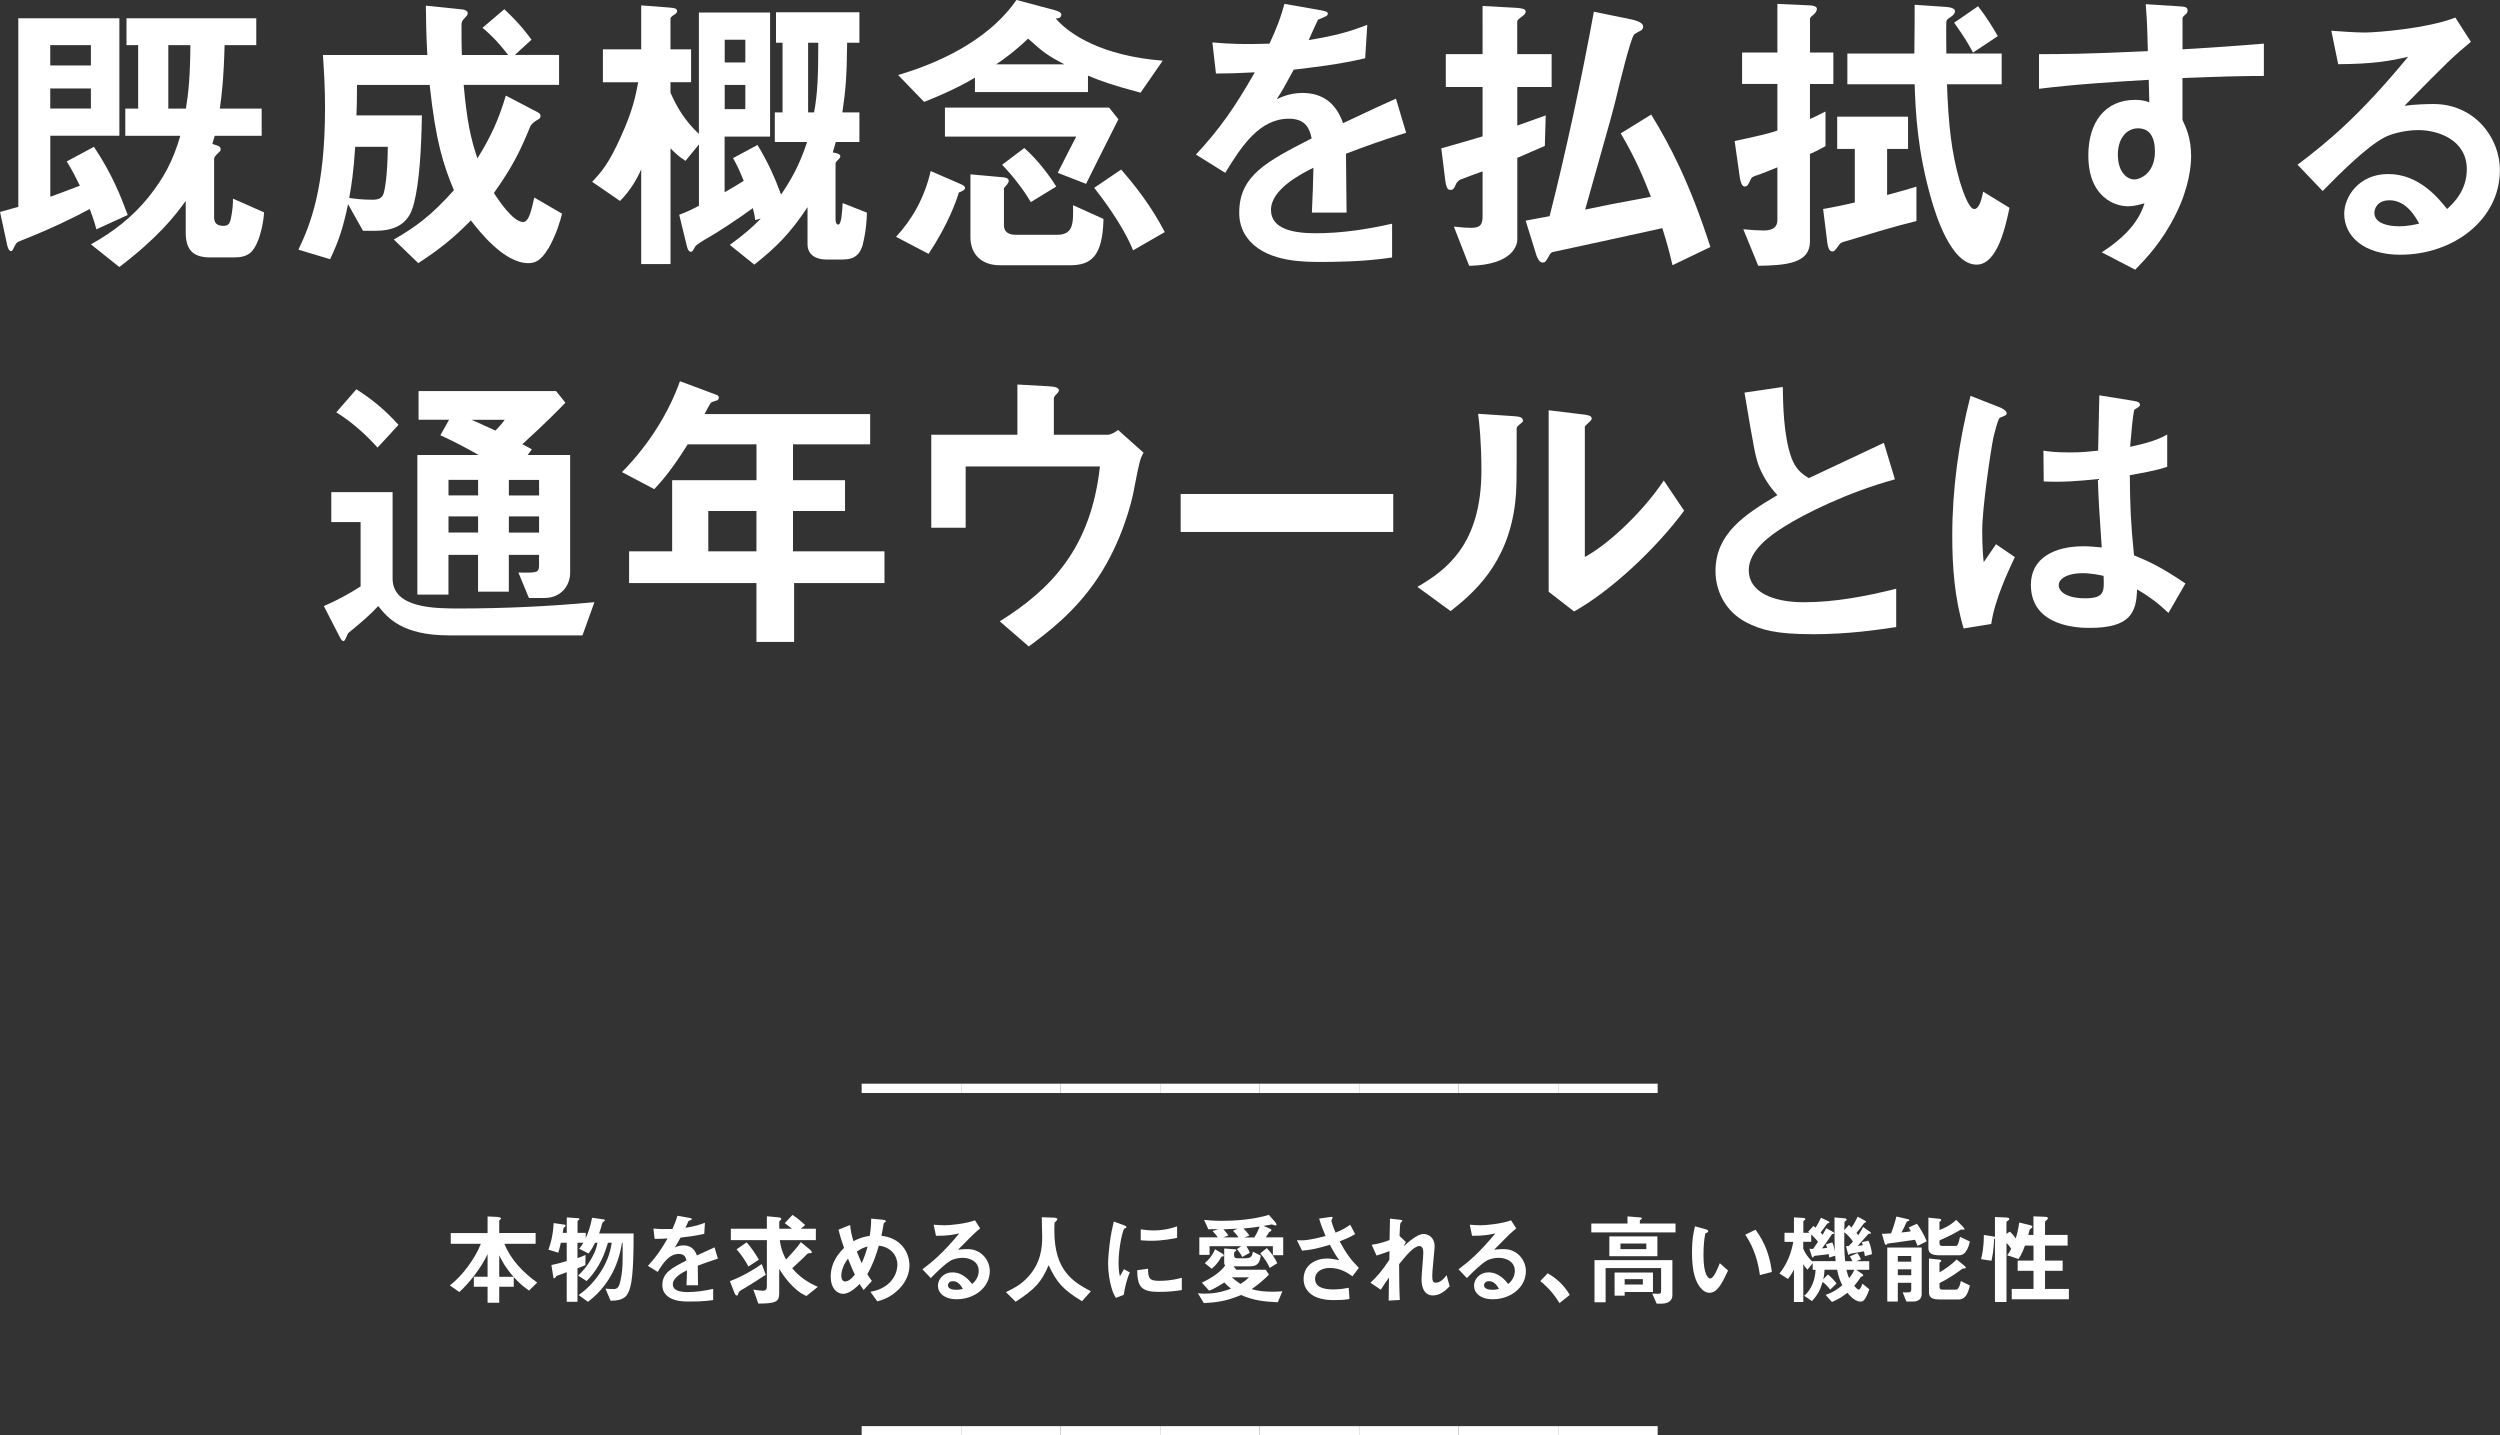 <?xml version="1.0" encoding="UTF-8"?><svg id="_レイヤー_2" xmlns="http://www.w3.org/2000/svg" viewBox="0 0 476.64 273.68"><rect x="0" y="0" width="476.64" height="273.68" fill="#333333" stroke="none"/><defs><style>.cls-1{fill:#fff;stroke-width:0px;}</style></defs><g id="_レイヤー_"><path class="cls-1" d="m164.28,206.61h18.97v1.78h-18.97v-1.78Z"/><path class="cls-1" d="m183.25,206.61h18.97v1.78h-18.97v-1.78Z"/><path class="cls-1" d="m202.22,206.61h18.97v1.78h-18.97v-1.78Z"/><path class="cls-1" d="m221.19,206.61h18.97v1.78h-18.97v-1.78Z"/><path class="cls-1" d="m240.16,206.61h18.97v1.78h-18.97v-1.78Z"/><path class="cls-1" d="m259.13,206.61h18.97v1.78h-18.97v-1.78Z"/><path class="cls-1" d="m278.1,206.61h18.97v1.78h-18.97v-1.78Z"/><path class="cls-1" d="m297.07,206.61h18.97v1.78h-18.97v-1.78Z"/><path class="cls-1" d="m100.87,246.06c-.97-.68-1.75-1.29-2.92-2.58v1.84h-2.77v3.05h-2.22v-3.05h-2.62v-1.9h2.62v-4.31c-1.14,2.47-3.43,5.46-5.39,7.23l-1.8-1.27c2.52-1.92,4.93-5.37,5.9-7.93h-5.73v-2.05h7.02v-3.17l1.86.09c.25.02.7.09.7.3,0,.08-.06.13-.17.21-.11.09-.17.15-.17.23v2.33h6.94v2.05h-5.96c1.23,3.05,3.57,5.48,6.26,7.4l-1.56,1.52Zm-5.69-6.73v4.1h2.73c-1.67-1.9-2.29-3.21-2.73-4.1Z"/><path class="cls-1" d="m120.2,245.21c-.44,1.88-1.12,2.77-3.79,2.79l-.97-2.31c.64.06,1.33.08,1.48.08.83,0,1.12-.32,1.42-1.82.42-2.01.4-3.77.36-7.02h-.11c-.32,1.88-1.23,7.28-6.49,11.27l-1.78-1.29c.89-.64,2.6-1.92,4.17-4.36,1.65-2.54,1.97-4.57,2.14-5.61h-.72c-1,3.45-2.33,5.5-4.06,7.3l-1.63-1.04c.76-.74,1.57-1.52,2.56-3.28.78-1.38.95-2.11,1.14-2.98h-.47c-.61,1.23-.97,1.71-1.25,2.05l-1.78-.91c.38-.44.57-.72.8-1.14h-1.12v2.92c.46-.15.87-.3,1.54-.59l-.04,1.93c-.49.23-.68.3-1.5.61v6.39h-2.05v-5.65c-.57.23-1.37.53-1.48.55-.17.04-.3.11-.49.19-.13.19-.32.44-.42.44-.13,0-.15-.11-.17-.28l-.36-2.26c1.06-.23,1.71-.4,2.92-.76v-3.49h-1.12c-.21.93-.32,1.33-.49,1.9l-1.88-.59c.44-1.18.85-2.6,1-5.06l2.05.29c.11.02.23.09.23.19,0,.04-.02.11-.11.21-.25.19-.27.19-.3.28,0,.04-.11.78-.13.89h.76v-2.94l2.2.15c.09,0,.21.04.21.15s-.09.17-.15.21c-.09.04-.21.11-.21.21v2.22h1.57v.99c.42-.93.83-1.95,1.21-3.87l2.26.32c.09.02.17.08.17.15,0,.09-.11.19-.21.25-.23.15-.25.17-.32.42-.17.66-.27,1-.57,1.86h6.58c0,2.98-.02,7.62-.59,10.07Z"/><path class="cls-1" d="m133.04,241.3c0,.74.04,3.09.04,3.74h-2.2c.06-1.08.08-2.01.09-2.85-.72.36-2.69,1.35-2.69,2.67,0,1.23,1.46,1.48,2.85,1.48,1.63,0,3.24-.25,4.84-.61v2.14c-1.8.28-3.91.28-4.51.28-1.06,0-3.26,0-4.46-1.27-.72-.76-.72-1.59-.72-1.86,0-2.35,1.74-3.24,4.59-4.7-.11-.57-.34-1.25-1.44-1.25-1.86,0-3,1.73-4.04,3.43l-1.86-1.16c1.5-1.61,2.45-2.96,3.74-5.22-1.08.06-1.67.08-2.46.08l-.23-1.97c1.14.1,1.97.13,3.62.08.47-1.02.72-1.69.95-2.52l2.37.42c.06.02.38.06.38.19,0,.11-.08.17-.19.21-.04.02-.42.19-.44.19-.02.02-.49,1.08-.59,1.29,1.75-.28,2.6-.53,3.72-.97l-.13,2.12c-1.71.4-3.26.57-4.53.72-.61,1.12-.76,1.38-1.08,1.88.25-.11.82-.4,1.63-.4,1.31,0,2.14.66,2.58,1.92,2.22-1.04,2.47-1.16,3.36-1.55l.64,2.16c-1.5.47-2.41.8-3.81,1.33Z"/><path class="cls-1" d="m141.84,245.66c-.89.49-.93.59-1.02.83-.17.47-.19.51-.34.51-.23,0-.36-.28-.47-.55l-.85-2.2c2.31-.82,4.89-2.39,6.07-3.26l.76,2.05c-.74.51-3.53,2.29-4.13,2.62Zm11.89,1.42c-.66-.3-1.37-.64-2.5-1.75-1.25-1.21-2.01-2.37-2.67-3.39v4.68c0,1.71-.91,1.88-3.98,1.92l-.95-2.67c.61.11,1.44.21,1.73.21.68,0,.85-.23.85-.93v-8.71h-6.87v-2.18h6.87v-2.37l2.11.19c.55.06.64.17.64.3,0,.09-.06.15-.11.19-.25.25-.28.29-.28.46v1.23h2.43c-.23-.19-.85-.66-1.38-1.06l1.48-1.57c.97.61,1.97,1.52,2.41,1.93l-.82.7h2.86v2.18h-6.88c.09.63.3,2.11,1.21,3.7,1.44-1.57,1.97-2.14,2.81-3.32l1.75,1.44c.08.08.34.3.34.47,0,.19-.15.19-.42.19-.32,0-.38.06-.76.46-.57.57-.76.76-2.56,2.41,1.29,1.59,3,2.75,4.88,3.55l-2.16,1.75Zm-11.04-5.61c-.55-1.1-1.48-2.43-2.26-3.28l1.92-1.33c.87.95,1.69,2.2,2.33,3.3l-1.99,1.31Z"/><path class="cls-1" d="m171.21,245.95c-1.56,1.5-3.07,1.92-3.95,2.16l-1.31-1.82c.85-.17,2.31-.47,3.6-1.69,1.12-1.08,1.54-2.41,1.54-3.53,0-1.65-1.23-3.32-3.53-3.58-.57,1.92-1.1,3.53-2.2,5.44.36.59.55.87.87,1.29l-1.57,1.73c-.28-.38-.47-.66-.76-1.16-.55.55-1.88,1.88-3.13,1.88-1.33,0-2.39-1.2-2.39-3.24,0-2.98,1.82-4.78,2.54-5.5-.53-1.54-.82-2.48-1.06-3.49l2.22-.89c.11,1.14.28,1.9.63,3.09,1.1-.57,1.86-.82,3.11-1.02.23-1.48.27-2.26.27-3.28l2.2.21c.17.02.61.06.61.28,0,.09-.08.13-.27.27-.06.04-.15.11-.15.19-.23,1.33-.25,1.46-.44,2.31.83.13,2.18.34,3.43,1.4,1.46,1.25,1.92,2.96,1.92,4.29,0,2.26-1.35,3.87-2.18,4.67Zm-9.54-5.99c-1.2,1.61-1.27,2.85-1.27,3.3,0,.55.23,1.06.74,1.06.8,0,1.57-.97,1.84-1.31-.4-.85-.7-1.52-1.31-3.05Zm1.69-1.35c.27.72.55,1.4.93,2.22.51-1.16.78-1.95,1.12-3.17-.68.17-1.1.34-2.05.95Z"/><path class="cls-1" d="m182.4,247.71c-2.37,0-3.58-1.2-3.58-2.6,0-1.08.93-2.52,2.79-2.52,1.97,0,3.21,1.56,3.74,2.22.42-.38,1.25-1.18,1.25-2.52,0-1.88-1.84-2.48-3.07-2.48-.82,0-1.71.23-2.16.47-1.18.63-2.84,2.31-3.91,3.39l-1.59-1.67c1.97-1.48,3.98-3.17,7.02-6.85-1.14.27-2.18.46-4.44.47l-.44-2.12c.46.04,1.54.11,2.12.11.72,0,3.94-.25,5.75-.95l.99,1.54c-1.14.95-1.46,1.25-4.21,4.06.63-.09,1.55-.11,1.84-.11,2.58,0,4.21,2.11,4.21,4.19,0,3.15-2.96,5.37-6.3,5.37Zm-.72-3.45c-.78,0-.95.55-.95.8,0,.66.87.85,1.56.85.61,0,1.02-.11,1.29-.17-.25-.44-.82-1.48-1.9-1.48Z"/><path class="cls-1" d="m206.3,248.09c-3.55-2.16-4.82-3.51-6.37-6.88-1.38,3.26-2.6,4.57-6.3,6.98l-1.84-1.84c1.86-.89,2.86-1.5,4.06-2.73,2.62-2.73,2.85-5.77,2.85-7.79,0-.51-.06-2.96-.08-3.76l2.12.08c.21,0,.85,0,.85.28,0,.09-.04.17-.15.3-.04.06-.34.3-.38.38s-.04,1.35-.04,1.59c0,7.64,3.68,9.75,6.96,11.49l-1.69,1.9Z"/><path class="cls-1" d="m214.25,246.86l-1.5.59c-.3-.49-.47-.8-.7-1.5-.57-1.76-.78-3.53-.78-4.99,0-1.21.15-2.62.28-3.74.27-2.05.53-3.21.8-4.32l1.93.7c.13.06.49.19.49.34,0,.04-.02.11-.09.17-.04.02-.29.11-.32.13-.28.17-1.1,3.6-1.1,6.47,0,.32,0,1.78.27,2.6.23-.4.34-.59.76-1.33l1.12.61c-.68,1.56-.97,3.05-1.16,4.27Zm6.79-.55c-3.45,0-4.17-.93-4.23-4.13l2.07-.29c.02,1.8.21,2.31,2.12,2.31,2.16,0,3.64-.4,4.32-.59v2.35c-1,.15-2.28.34-4.29.34Zm-1.52-9.75c-.15,0-1.02,0-2.03-.09v-2.09c.55.08,1.4.21,2.43.21,2.22,0,3.77-.53,4.5-.78v2.2c-.87.17-2.79.55-4.89.55Z"/><path class="cls-1" d="m243.61,248.28c-2.45-.11-4.51-.29-7-1.38-2.75,1.19-4.89,1.44-7.09,1.54l-1.14-1.88c.32.04.74.08,1.37.08,2.37,0,4.13-.64,4.95-.95-.53-.42-.83-.7-1.27-1.18-1.74,1.1-2.37,1.37-2.9,1.57l-1.4-1.54c1.93-.89,3.68-2.11,4.46-3.28-.11-.11-.19-.21-.19-.59v-2.64l1.82.13c.38.02.47.08.47.19s-.1.15-.17.23c-.08.08-.13.11-.23.19v.61c0,.23.11.51.51.51h1.73c1.08,0,1.23-.53,1.33-1.25l1.52.76c-.19,1.02-.38,2.03-2.03,2.03h-3.17l.53.65h5.61l.61.93c-.78.83-2.24,2.05-3.3,2.77,1.27.38,2.62.49,3.96.49.72,0,1.35-.04,1.9-.08l-.87,2.09Zm-.93-8.95v-1.73h-5.06c.49.72.59,1.08.66,1.27l-1.46.78c-.19-.42-.42-.82-1-1.5l.82-.55h-6.03v1.65h-1.95v-3.34h3.53c-.38-.53-.55-.72-1.01-1.2l1.08-.38c-.66.02-1.08.02-1.88.04l-.82-1.8c.85.09,1.8.19,3.49.19,2.28,0,5.92-.23,8.86-1.14l1.18,1.33c.15.19.28.4.28.57,0,.08-.06.13-.15.13-.11,0-.61-.19-.74-.21-.49.09-1.06.21-1.57.28l1.2.53c.13.06.3.15.3.3,0,.17-.25.25-.44.34-.19.34-.34.59-.64,1.01h3.32v3.41h-1.95Zm-9.35.04c0,.15-.17.21-.44.21-.66,1.21-1.31,1.84-1.86,2.31l-1.33-1.06c.74-.64,1.42-1.4,1.95-2.66l1.46.87c.09.06.21.17.21.32Zm1.75-4.72l.85-.4c-.38.02-2.26.11-2.69.13.44.46.63.65.97,1.16l-1.01.38h2.94c-.4-.59-.65-.83-1.06-1.27Zm-.23,8.88c.53.47,1,.83,1.67,1.27.64-.42,1.06-.74,1.61-1.27h-3.28Zm2.22-9.31c.42.4.8.85,1.14,1.33l-.97.38h1.9c.57-.91.83-1.54,1.02-2.07-1.04.15-1.54.21-3.09.36Zm5.01,7.51c-.38-.83-.85-1.67-1.8-2.77l1.25-1c.97,1.02,1.52,1.88,1.99,2.88l-1.44.89Z"/><path class="cls-1" d="m257.86,243.33c-.87-.61-2.28-1.59-4.34-1.59-1.52,0-2.79.76-2.79,2.05,0,1.46,1.27,2.05,3.49,2.05,1.29,0,2.37-.21,2.92-.32l.15,2.14c-.99.19-1.99.21-3,.21-1.1,0-3.68-.09-5.01-1.8-.19-.25-.74-.97-.74-2.22,0-2.75,2.39-3.91,4.48-3.91.7,0,1.71.19,2.31.32-.7-.97-1.12-1.67-1.78-2.94-2.45.76-3.77,1-5.31,1.12l-.97-1.99c.72.04,1.12.04,1.5,0,.28-.02,1.65-.17,3.96-.8-.49-1.14-.85-2.03-1.23-3.32l1.92-.28c.13-.02.66-.13.66.11,0,.09-.25.47-.25.59,0,.06.19.82.8,2.26,1.38-.57,1.99-.93,2.79-1.52l.95,1.8c-.63.36-1.23.72-2.96,1.38,1.27,2.35,2.18,3.57,3.66,5.05l-1.21,1.61Z"/><path class="cls-1" d="m273.22,246.99c-2.2,0-2.2-2.64-2.2-3.11,0-.72.34-4.25.34-5.04,0-.49-.09-1.27-.74-1.27-1.08,0-2.54,1.82-3.87,3.45.02,2.64.02,4.61.13,6.83l-2.12.11.06-4.38c-.59.82-.91,1.27-1.57,2.31l-1.97-1.33c1.29-1.18,2.28-2.37,3.6-4.36l.04-1.67c-1,.36-1.52.55-2.47.85l-.93-2.05c1.56-.23,2.73-.64,3.41-.91l.08-4.08,1.88.21c.3.04.47.06.47.23,0,.06-.28.3-.34.36-.09.15-.13,1.06-.19,2.5l1.21,1.16-.42.83c.74-.68,2.54-2.37,3.81-2.37.95,0,2.09.78,2.09,2.28,0,.34-.02.55-.26,3.09-.17,1.67-.19,2.29-.19,2.67,0,1.04.19,1.25.7,1.25s1.25-.34,2.03-1.44l.59,2.12c-.87.93-1.92,1.75-3.17,1.75Z"/><path class="cls-1" d="m284.61,247.71c-2.37,0-3.58-1.2-3.58-2.6,0-1.08.93-2.52,2.79-2.52,1.97,0,3.21,1.56,3.74,2.22.42-.38,1.25-1.18,1.25-2.52,0-1.88-1.84-2.48-3.07-2.48-.82,0-1.71.23-2.16.47-1.18.63-2.84,2.31-3.91,3.39l-1.59-1.67c1.97-1.48,3.98-3.17,7.02-6.85-1.14.27-2.18.46-4.44.47l-.44-2.12c.46.04,1.54.11,2.12.11.72,0,3.95-.25,5.75-.95l.99,1.54c-1.14.95-1.46,1.25-4.21,4.06.63-.09,1.56-.11,1.84-.11,2.58,0,4.21,2.11,4.21,4.19,0,3.15-2.96,5.37-6.3,5.37Zm-.72-3.45c-.78,0-.95.55-.95.8,0,.66.87.85,1.56.85.61,0,1.02-.11,1.29-.17-.25-.44-.82-1.48-1.9-1.48Z"/><path class="cls-1" d="m295.08,242.76c1.59.93,3.03,2.12,4.21,4.12l-1.97,1.57c-.99-1.65-2.18-3.02-3.66-4.21l1.42-1.48Z"/><path class="cls-1" d="m303.39,234.97v-1.69h6.9v-1.37l2.29.19c.08,0,.46.02.46.19,0,.09-.09.17-.21.23-.13.09-.19.15-.19.23v.53h6.81v1.69h-16.06Zm13.49,13.58h-1.02l-.85-1.92c.15,0,.74.04.97.04.59,0,.72-.04.72-.63v-4.27h-10.58v6.52h-2.12v-8.04h14.85v6.75c0,.87-.74,1.54-1.95,1.54Zm-10.05-9.05v-3.77h9.16v3.77h-9.16Zm2.92,6.83v.7h-1.92v-4.42h7.32v3.72h-5.41Zm4.13-9.24h-4.93v1.06h4.93v-1.06Zm-.66,6.79h-3.47v1.02h3.47v-1.02Z"/><path class="cls-1" d="m325.92,246.48c-.61,0-1.08-.32-1.4-.63-1.33-1.29-1.93-3.51-1.93-7.11,0-2.43.26-3.66.57-4.93l2.09.57c.13.04.44.13.44.36,0,.21-.23.29-.55.4-.21,1.04-.36,2.14-.36,4.23,0,3.7.91,4.38,1.29,4.38.68,0,1.46-2.01,1.82-2.92l1.57,1.4c-1.04,2.24-1.99,4.25-3.53,4.25Zm9.62-3.38c-.55-3.95-1.8-6.18-2.79-7.7l1.95-.95c.91,1.29,2.6,3.68,3.11,8.06l-2.28.59Z"/><path class="cls-1" d="m355.55,239.48c-.02-.19-.11-.68-.17-.91-.42.09-2.58.46-2.66.47-.09.08-.19.23-.25.23-.09,0-.11-.11-.17-.34l-.34-1.33c.15,0,.34-.02.53-.06.32-.3.53-.53.78-.83-.28-.53-1.18-1.44-1.63-1.78-.04,2.43-.04,3.62.15,5.52h1.38c-.23-.49-.32-.64-.49-.91l1.46-.63c.19.27.55.85.66,1.2l-.87.34h2.45v1.65h-2.47l.99.68c.15.09.34.25.34.38,0,.11-.08.15-.15.17-.19.06-.29.06-.38.23-.34.55-.61.89-1.19,1.59.21.25.61.72.87.72.32,0,.61-.87.68-1.14l1.33,1.08c-.8,2.31-1.31,2.35-1.63,2.35-1.16,0-2.1-1.14-2.56-1.69-1.02.83-1.76,1.25-2.94,1.76l-1.21-1.35c.7-.25,1.67-.57,3.19-1.84-.32-.63-.66-1.35-1-2.96h-2.39c-.02.42-.06,1.12-.25,1.82l.89-.91c.64.51,1.16,1.06,1.65,1.71l-1.21,1.18c-.3-.42-.82-1.01-1.44-1.48-.42,1.37-.83,2.35-2.03,3.66l-1.48-1c1.44-1.23,2.11-3.24,2.16-4.97h-.55v-1.25l-.99,1.23c-.49-.49-.68-.85-.8-1.06v7.23h-1.78v-6.2c-.36.78-.95,1.55-1.14,1.8l-1.63-1.04c1.54-1.86,2.31-4.12,2.64-6.03h-1.67v-1.73h1.8v-2.94l1.59.09c.4.02.59.08.59.23,0,.09-.08.15-.13.19-.06.04-.26.19-.26.25v2.18h1.18c-.17-.13-.19-.15-.27-.19l1.02-1.12c.15.11.26.23.38.34.27-.34.59-.97,1.06-1.9l1.29.61c.13.06.32.15.32.3,0,.04-.04.08-.11.09-.04.02-.17.04-.23.06-.11.04-1.12,1.52-1.35,1.78.27.25.3.27.4.4.08-.13.59-1.06.68-1.25l1.23.68c.13.08.29.19.29.28,0,.06-.04.09-.13.11-.04,0-.21.04-.29.06-.21.32-1.04,1.59-1.92,2.73.13-.02.83-.09.99-.11-.11-.38-.15-.47-.25-.66l1.23-.38c.25.51.42,1.27.51,1.67-.09-1.4-.09-2.62-.09-6.43l1.76.15c.42.04.55.09.55.27,0,.11-.08.17-.17.23-.09.08-.23.15-.23.21-.02.09-.04,1.35-.04,1.56l.89-.99c.26.28.34.36.47.51.32-.44.55-.78,1.2-2.09l1.37.76c.11.06.21.11.21.21,0,.06-.04.09-.11.13-.15.06-.23.08-.32.21-.55.76-.74,1.02-1.4,1.8.17.17.19.19.36.42.06-.08.68-1.04.91-1.57l1.29.91c.08.06.23.15.23.26,0,.08-.06.1-.15.11-.15.02-.3,0-.38.08-.28.32-1.69,1.92-2.01,2.26.15-.02.85-.11.97-.13-.08-.3-.09-.36-.19-.59l1.27-.28c.42.99.57,1.59.66,2.58l-1.35.36Zm-5.65-.08l-1.14.36c-.02-.17-.04-.23-.11-.66-.44.1-2.56.3-2.75.34-.09.08-.19.32-.27.32-.11,0-.17-.17-.25-.4l-.4-1.27c.25.02.46.02.7.02l.93-1.35c-.19-.29-.78-.91-1.29-1.42v1.42h-1.52v1.31c.32.8.93,1.75,1.78,2.48v-.11h4.4c-.06-.51-.06-.61-.09-1.04Zm2.14,2.69c.19.89.36,1.29.51,1.61.19-.23.55-.66.99-1.61h-1.5Z"/><path class="cls-1" d="m365.59,237.53c-.09-.3-.34-.83-.49-1.16-1.06.17-3.6.53-3.98.57-.23.02-1.06.11-1.21.17-.06.02-.26.23-.32.23-.19,0-.27-.25-.28-.32l-.51-1.78c.91-.02,1.27-.06,1.74-.09.3-.7.74-2.07,1.02-3.21l2.01.46c.27.06.46.11.46.25,0,.11-.17.15-.25.17-.19.04-.23.08-.25.11-.25.59-.68,1.48-1,2.05,1.16-.11,1.38-.15,1.78-.23-.09-.17-.17-.28-.4-.72l1.57-.72c.55.76,1.38,2.09,1.86,3.36l-1.75.87Zm-.78,10.62h-1.35l-.7-1.76c.19,0,1.04.04,1.23,0,.23-.02.4-.21.4-.55v-1.27h-2.56v3.58h-2.01v-10.3h6.56v8.89c0,.91-.65,1.4-1.57,1.4Zm-.42-8.69h-2.56v1.08h2.56v-1.08Zm0,2.54h-2.56v1.12h2.56v-1.12Zm10.55-3.64c-.21.42-.61.97-1.46.97h-3.6c-1.48,0-2.22-.32-2.22-1.38v-5.8l2.03.21c.3.04.42.09.42.25,0,.09-.09.17-.17.21-.13.08-.17.13-.17.21v1.48c.78-.28,2.11-.89,3.19-1.93l1.33,1.35c.06.06.25.27.25.4,0,.11-.08.11-.15.11-.06,0-.32-.02-.38-.02-.15,0-.21.02-.63.27-.08.06-1.35.82-3.6,1.8v.59c0,.36.23.47.55.47h2.45c.32,0,.55-.02.91-1.74l1.88.89c-.13.59-.32,1.16-.61,1.69Zm-1.46,9.39h-3.6c-1.44,0-2.11-.3-2.11-1.38v-6.43l1.92.21c.21.02.42.08.42.27,0,.08-.09.15-.17.19-.13.09-.17.15-.17.21v1.76c.93-.49,2.35-1.52,3.28-2.45l1.46,1.18c.11.1.27.25.27.38,0,.15-.08.15-.32.15-.23,0-.28.04-.36.08-.83.64-2.77,1.97-4.32,2.71v.78c0,.36.23.47.55.47h2.45c.42,0,.49-.09.68-.46.21-.36.27-.61.38-1.18l1.73.85c-.46,2.03-1.16,2.66-2.07,2.66Z"/><path class="cls-1" d="m383.55,247.71v-1.97h4.15v-3.45h-3.02v-1.95h3.02v-2.86h-1.63c-.23.63-.65,1.75-1.23,2.56l-2.16-.72c.3-.32.57-.85.76-1.23-.09-.17-.44-.74-.89-1.08v11.23h-2.2v-12.1s-.06.06-.17.11c-.04,1.1-.1,2.35-.49,4.12l-1.99-.3c.17-.66.53-2.05.53-4.61l1.78.27c.25.04.27.06.34.11v-3.81l2.03.09c.44.02.7.08.7.27,0,.17-.13.27-.27.34-.17.11-.27.19-.27.3v2.2l.68-.42c.36.36.8.87,1.08,1.31.3-.91.46-1.59.68-3.04l1.99.49c.36.09.51.13.51.34,0,.09-.08.19-.21.27-.11.08-.19.13-.27.21-.09.17-.25.91-.3,1.06h.99v-3.55l2.07.08c.53.02.68.08.68.25s-.11.29-.25.4c-.13.11-.29.25-.29.34v2.48h4.31v2.03h-4.31v2.86h3.36v1.95h-3.36v3.45h4.55v1.97h-10.92Z"/><path class="cls-1" d="m164.28,271.9h18.97v1.78h-18.97v-1.78Z"/><path class="cls-1" d="m183.25,271.9h18.97v1.78h-18.97v-1.78Z"/><path class="cls-1" d="m202.22,271.9h18.97v1.78h-18.97v-1.78Z"/><path class="cls-1" d="m221.19,271.9h18.97v1.78h-18.97v-1.78Z"/><path class="cls-1" d="m240.16,271.9h18.97v1.78h-18.97v-1.78Z"/><path class="cls-1" d="m259.13,271.9h18.97v1.78h-18.97v-1.78Z"/><path class="cls-1" d="m278.1,271.9h18.97v1.78h-18.97v-1.78Z"/><path class="cls-1" d="m297.07,271.9h18.97v1.78h-18.97v-1.78Z"/><path class="cls-1" d="m18.36,43.72c-.17-.74-.4-1.6-1.25-3.88-3.02,1.65-7.24,3.71-13.11,6.04-.63.23-.85.34-1.14.91-.51,1.03-.51,1.08-.74,1.08-.46,0-.63-.68-.74-1.08l-1.37-6.38c2.05-.57,2.68-.74,3.48-.97V3.48h19.27v22.4h-13.17v11.63c3.36-1.2,4.67-1.77,5.64-2.11-.68-1.37-1.43-2.91-2.51-4.62l5.19-2.79c3.42,5.13,5.07,9.29,6.44,13l-5.99,2.74Zm-1.03-35.12h-7.75v3.88h7.75v-3.88Zm0,8.27h-7.75v3.82h7.75v-3.82Zm31.87,28.96c-.85,2.22-1.88,3.25-4.56,3.25h-4.56c-3.25,0-4.67-1.43-4.67-4.73v-6.04c-2.05,2.85-5.3,7.01-12.66,12.6l-5.42-4.33c4.16-2.28,7.98-5.25,10.95-8.95,3.02-3.76,4.73-7.07,6.1-11.74h-10.49v-5.19h2.45v-12.09h-2.22V3.48h24.74v5.13h-6.04c-.17,6.56-.57,9.69-.91,12.09h7.98v5.19h-8.95c-.11.4-.34,1.2-.46,1.54l.85.29c.57.17.74.4.74.74,0,.29-.17.46-.4.63-.8.8-.85.91-.85,1.31v11.06c0,1.25.8,1.6,1.77,1.6.8,0,1.14-.29,1.37-1.14.4-1.77.46-3.08.46-4.05l5.93,2.62c-.17,2.51-.85,4.62-1.14,5.36ZM32.09,8.61v12.09h3.36c.46-2.91.8-5.82.85-12.09h-4.22Z"/><path class="cls-1" d="m104.49,47.43c-1.43,2.45-2.68,2.74-3.76,2.74-4.67,0-9.46-6.21-10.95-8.15-3.31,3.36-5.93,5.47-10.03,8.15l-4.67-4.5c4.28-2.45,7.3-4.73,11.46-9.41-2.05-4.9-3.48-9.41-4.62-20.07h-13.85c0,3.08-.06,4.28-.11,5.81h12.48c-.11,6.33-.46,12.77-1.54,16.87-.46,1.65-1.43,5.13-7.24,5.13h-2.45l-2.85-5.07c-.86,4.1-1.65,6.78-3.42,10.49l-6.04-1.82c2.28-4.79,5.07-11.69,5.07-27.02,0-3.82-.17-6.61-.4-10.09h19.9c-.23-4.33-.23-6.33-.28-9.41l7.13.74c.46.06.86.4.86.68,0,.34-.29.63-.51.86-.68.68-.68.91-.68,1.77,0,1.77,0,3.54.06,5.36h8.84c-2.34-3.02-3.93-4.39-4.9-5.19l4.16-3.54c1.48,1.43,2.96,2.79,5.19,5.81l-3.19,2.91h8.44v5.7h-18.19c.63,6.96,1.31,10.09,2.62,14.02,2.62-4.22,4.05-7.41,5.42-11.97l6.1,3.19c.34.17.51.4.51.68,0,.46-.34.63-.57.74q-1.08.63-1.37,1.25c-1.82,4.39-3.14,7.35-6.95,12.71.8,1.2,3.59,5.53,5.59,5.53,1.14,0,1.65-2.62,2.11-4.67l5.3,3.08c-.29,1.2-1.08,3.99-2.62,6.67Zm-36.77-19.44c-.34,5.07-.68,7.13-1.14,9.75,1.2.17,2.56.34,4.39.34,1.08,0,1.77-.23,2.11-1.03.23-.57.8-3.13.86-9.06h-6.21Z"/><path class="cls-1" d="m164.56,46.4c-.51,2-1.48,3.08-3.93,3.08h-3.08c-1.94,0-3.59-.86-3.59-2.91v-7.07c-3.25,4.9-5.87,7.58-10.15,10.95l-4.67-3.76c3.02-2.17,4.45-3.54,5.93-5.02l-1.08.29c-.11-.91-.23-1.48-.46-2.28-2.45,1.82-7.07,4.85-8.44,5.59-.8.46-2.28,1.31-2.57,1.77-.4.74-.51.97-.8.97s-.57-.29-.74-.97l-1.48-6.1c1.2-.4,3.02-1.31,3.76-1.71v-11.69l-2.57,3.13c-1.2-.74-2.28-1.77-2.85-2.39v22.06h-5.59v-18.07c-.68,1.65-2.11,4.16-4.05,6.04l-5.3-3.65c1.71-1.82,3.14-3.36,5.53-8.72,2.28-5.07,2.74-7.64,3.25-10.26h-6.73v-6.27h7.3V1.03l5.3.4c1.14.11,1.54.17,1.54.74,0,.29-.34.51-.63.68-.4.29-.63.46-.63.74v5.81h3.93v6.27h-3.93v2c1.2,2.74,2.74,5.36,5.42,7.87V2.39h13.57v23.66h-8.67v10.6c2.22-1.25,2.96-1.77,3.65-2.17-1.14-2.79-1.65-3.65-2.05-4.33l4.67-2.51c2.05,3.36,3.36,6.38,4.5,9.46,1.94-2.91,3.48-5.53,4.96-10.03h-6.16v-5.64h1.48v-13.28h-1.25V2.34h15.9v5.81h-2.34c-.06,6.56-.29,9.12-.91,13.28h3.25v5.64h-4.5c-.17.63-.4,1.37-.57,2,.74.11,1.43.29,1.43.74,0,.17-.11.34-.23.46-.57.57-.68.68-.68.97v10.55c0,.34.06,1.03.51,1.03.63,0,.74-2.45.85-4.1l4.62,1.82c-.06,3.25-.68,5.64-.74,5.87Zm-22.46-38.82h-3.93v4.33h3.93v-4.33Zm0,8.61h-3.93v4.62h3.93v-4.62Zm11.97-8.04v13.28h1.14c.68-3.71.8-6.96.8-13.28h-1.94Z"/><path class="cls-1" d="m182.8,36.71c-.46,1.6-2.05,6.1-5.76,11.69l-6.21-3.25c3.02-3.25,5.42-7.35,6.61-12.54l5.64,2.45c.4.17.91.4.91.74,0,.46-.63.68-1.2.91Zm34.66-19.04c-5.24-1.37-8.04-2.39-10.03-3.25v3.13h-21.55v-2.74c-3.82,2.28-8.09,3.99-9.69,4.62l-4.96-5.13c10.09-2.96,18.13-7.87,22.57-14.31l7.47,2c.34.11,1.08.34,1.08.8,0,.68-.74.74-1.08.74,2.68,3.08,8.89,7.13,20.41,8.04l-4.22,6.1Zm-10.38,17.39l-5.42-2.11c1.88-3.71,2.51-4.96,3.53-6.9h-25.03v-5.53h31.3l1.77,2.22c-3.48,6.9-4.96,9.86-6.16,12.31Zm-3.19,15.51h-13.28c-3.31,0-5.59-1.94-5.59-5.36v-11.97l6.33.57c.51.06.97.23.97.68,0,.4-.46.85-.91,1.37v7.13c0,1.31,1.03,1.77,2.17,1.77h7.98c3.14,0,3.08-2.28,3.02-5.64l5.81,2.62c-.17,7.3-2.45,8.84-6.5,8.84Zm-7.87-43.21c-2.62,2.51-5.13,4.28-6.1,4.9h13c-3.36-1.77-4.05-2.34-6.9-4.9Zm.51,31.18c-1.31-2.28-3.48-5.07-5.47-7.13l4.22-3.19c2.51,2.17,4.96,5.47,6.1,7.35l-4.85,2.96Zm19.5,9.18c-2.05-5.02-6.04-10.15-7.41-11.91l5.13-3.48c2.45,2.79,5.7,6.84,8.32,11.92l-6.04,3.48Z"/><path class="cls-1" d="m256.62,29.3c0,2.22.11,9.29.11,11.23h-6.61c.17-3.25.23-6.04.29-8.55-2.17,1.08-8.09,4.05-8.09,8.04,0,3.71,4.39,4.45,8.55,4.45,4.9,0,9.75-.74,14.54-1.82v6.44c-5.42.85-11.74.85-13.57.85-3.19,0-9.81,0-13.4-3.82-2.17-2.28-2.17-4.79-2.17-5.59,0-7.07,5.24-9.75,13.8-14.14-.34-1.71-1.03-3.76-4.33-3.76-5.59,0-9.01,5.19-12.14,10.32l-5.59-3.48c4.5-4.84,7.35-8.89,11.23-15.68-3.25.17-5.02.23-7.41.23l-.68-5.93c3.42.29,5.93.4,10.89.23,1.43-3.08,2.17-5.07,2.85-7.58l7.13,1.25c.17.06,1.14.17,1.14.57,0,.34-.23.51-.57.63-.11.06-1.25.57-1.31.57-.06.06-1.48,3.25-1.77,3.88,5.24-.86,7.81-1.6,11.17-2.91l-.4,6.38c-5.13,1.2-9.81,1.71-13.62,2.17-1.82,3.36-2.28,4.16-3.25,5.64.74-.34,2.45-1.2,4.9-1.2,3.93,0,6.44,2,7.75,5.76,6.67-3.14,7.41-3.48,10.09-4.67l1.94,6.5c-4.5,1.42-7.24,2.39-11.46,3.99Z"/><path class="cls-1" d="m289.28,16.59v7.35c2.85-1.03,3.42-1.2,5.42-1.94l-.17,5.82c-2.05.91-2.74,1.2-5.25,2.28v15.62c0,.74-.57,4.79-9.18,4.96l-2.91-7.47c1.71.17,2.45.23,3.25.23,1.77,0,2.22-.57,2.22-2.22v-8.55c-.63.23-3.48,1.25-4.16,1.54s-.97.97-.97,1.03c-.23.51-.4.97-.97.97-.46,0-.8-.17-1.03-1.94l-.74-5.99c3.93-1.08,5.53-1.6,7.87-2.28v-9.41h-7.01v-6.27h7.01V1.14l6.21.34c1.88.11,2,.4,2,.74s-.23.57-.46.74c-1.03.8-1.14.86-1.14,1.2v6.16h6.56v6.27h-6.56Zm29.59,33.98c-.63-2.68-1.03-4.22-1.94-7.07-3.31.74-20.81,4.56-20.92,4.56-.17.06-.34.17-.46.34-.91,1.6-.91,1.65-1.48,1.65s-.97-.86-1.14-1.37l-2.05-6.61c2.62-.51,2.96-.57,4.56-.85,3.02-11.86,6.16-26.45,8.44-38.99l7.18,1.48c1.54.34,2.22.8,2.22,1.37,0,.34-.17.51-.34.68-.17.11-1.2.63-1.37.8-.68.68-2.91,9.86-3.31,11.57-.68,2.79-.74,3.13-6.04,21.83,3.19-.68,4.9-1.03,12.54-2.45-1.31-3.36-2.91-7.3-5.76-12.08l5.81-3.59c3.53,5.76,7.3,12.88,11.29,25.25l-7.24,3.48Z"/><path class="cls-1" d="m345.08,16.02v6.67c.91-.4,1.14-.51,2.96-1.43v6.61c-.74.4-1.77.97-2.96,1.48v16.7c0,4.1-4.39,4.56-9.86,4.62l-2.85-6.96c2,.17,2.74.23,3.76.23.8,0,2.74,0,2.74-2v-10.03c-1.25.51-2.85,1.14-3.31,1.31-1.37.46-1.54.46-1.82,1.08-.51,1.08-.63,1.25-1.14,1.25-.57,0-.8-1.14-.91-1.82l-.97-6.84c.51-.11,3.08-.68,3.65-.8,2.17-.51,2.96-.68,4.5-1.2v-8.89h-6.73v-5.99h6.73V.74l6.16.28c.29,0,1.37.11,1.37.63s-.34.85-.57,1.08c-.68.57-.74.63-.74.91v6.38h4.45v5.99h-4.45Zm6.56,30.04c-.68.23-.8.29-1.03.68-.8,1.08-.91,1.2-1.25,1.2-.68,0-.85-.91-.97-1.65l-.8-6.44c2-.34,4.96-.97,6.04-1.25v-10.2h-3.36v-6.16h13.51v6.16h-3.99v8.78c2.79-.74,4.28-1.2,5.59-1.6v6.56c-4.67,1.14-9.18,2.57-13.74,3.93Zm25.2,4.39c-4.96,0-7.87-9.92-8.55-12.2-2.79-9.58-3.08-17.16-3.25-22.18h-12.83v-5.87h12.77c.06-5.42.06-5.99.06-9.29l5.87.4c.97.06,1.82.29,1.82.8,0,.57-.63,1.03-.85,1.14-.68.46-.8.63-.8.91-.06.86,0,5.07,0,6.04h10.55v5.87h-10.43c.29,7.64.8,12.77,2.45,18.53.4,1.31,1.65,5.25,2.74,5.25,1.03,0,1.48-2.17,1.71-3.31l5.02,3.08c-.74,3.48-2.28,10.83-6.27,10.83Zm-.68-40.42c-.74-1.43-1.48-2.74-3.59-5.7l4.56-3.14c1.6,2.05,2.79,3.99,3.76,5.7l-4.73,3.14Z"/><path class="cls-1" d="m416.1,14.88v7.98c.63,1.37,1.65,3.36,1.65,6.96,0,1.65-.34,5.87-2.91,11-2.62,5.3-5.7,8.49-7.75,10.6l-6.38-3.31c3.42-2.22,6.9-5.19,8.15-9.35-1.25.34-2.11.57-3.08.57-1.48,0-3.25-.51-4.67-1.77-2.34-2.05-2.96-5.13-2.96-7.92,0-6.27,3.14-10.6,8.95-10.6,1.08,0,1.88.17,2.68.46l-.11-4.28c-5.07.29-13.68.8-20.92,1.71v-6.61c3.88,0,8.78,0,20.75-.57-.06-1.77-.06-4.79-.4-8.95l6.33.4c1.31.06,1.65.23,1.65.8,0,.34-.11.51-.51.85-.4.34-.46.46-.46.68v5.87c7.92-.46,9.69-.63,15.51-1.08v6.16c-4.33,0-8.09.11-15.51.4Zm-6.33,10.38c-.57-.57-1.37-.8-2.11-.8-2.28,0-3.88,2-3.88,5.02,0,3.42,1.82,4.73,3.14,4.73,1.2,0,3.93-1.25,3.93-5.3,0-1.2-.17-2.68-1.08-3.65Z"/><path class="cls-1" d="m457.71,48.57c-7.13,0-10.77-3.59-10.77-7.81,0-3.25,2.79-7.58,8.38-7.58,5.93,0,9.63,4.67,11.23,6.67,1.25-1.14,3.76-3.53,3.76-7.58,0-5.64-5.53-7.47-9.24-7.47-2.45,0-5.13.68-6.5,1.42-3.53,1.88-8.55,6.96-11.74,10.2l-4.79-5.02c5.93-4.45,11.97-9.52,21.09-20.58-3.42.8-6.56,1.37-13.34,1.42l-1.31-6.38c1.37.11,4.62.34,6.38.34,2.17,0,11.86-.74,17.27-2.85l2.96,4.62c-3.42,2.85-4.39,3.76-12.66,12.2,1.88-.28,4.67-.34,5.53-.34,7.75,0,12.66,6.33,12.66,12.6,0,9.46-8.89,16.13-18.93,16.13Zm-2.17-10.38c-2.34,0-2.85,1.65-2.85,2.39,0,2,2.62,2.56,4.67,2.56,1.82,0,3.08-.34,3.88-.51-.74-1.31-2.45-4.45-5.7-4.45Z"/><path class="cls-1" d="m111.04,121.14h-25.42c-8.89,0-11.69-3.31-13.51-5.59-1.88,2-3.08,2.96-5.76,5.19-.34.74-.57,1.48-.85,1.48-.34,0-.51-.4-.68-.68l-3.08-5.99c2.17-.91,4.96-2.39,7.01-3.76v-12.26h-5.59v-5.7h11.69v16.48c0,5.7,8.15,5.7,12.71,5.7,8.61,0,17.22-.4,25.77-1.2l-2.28,6.33Zm-39.05-35.8c-1.54-1.71-4.22-4.45-7.87-6.73l3.82-4.39c2.96,1.88,5.42,3.88,8.04,6.78l-3.99,4.33Zm31.87,28.67h-3.02l-2-4.85c3.53.06,3.93.06,3.93-1.37v-2h-5.76v7.01h-5.87v-7.01h-5.64v7.58h-5.93v-26.62h11.69c-2.39-1.37-4.79-2.62-7.3-3.76l1.65-2.96h-5.81v-5.47h26.22l1.77,2.22c-1.31,1.37-3.71,3.82-8.21,7.92.29.11,1.54.8,1.82.97l-.8,1.08h8.1v22.46c0,2.34-1.65,4.79-4.85,4.79Zm-12.71-22.52h-5.64v2.96h5.64v-2.96Zm0,6.96h-5.64v3.08h5.64v-3.08Zm-1.25-18.41c.74.28,3.88,1.77,4.56,2.05.91-.91,1.48-1.65,1.77-2.05h-6.33Zm12.88,11.46h-5.76v2.96h5.76v-2.96Zm0,6.96h-5.76v3.08h5.76v-3.08Z"/><path class="cls-1" d="m151.4,111.16v11.23h-7.18v-11.23h-24.28v-6.04h8.21v-13.57h16.08v-6.84h-13.11c-3.25,5.19-5.02,7.07-6.38,8.55l-6.16-3.25c5.3-5.36,9.01-11.57,11.06-17.33l7.01,2.62c.29.11.4.34.4.51s-.11.4-.28.51c-.17.06-1.08.29-1.2.46-.11,0-1.14,1.94-1.25,2.17h31.58v5.76h-14.71v6.84h9.92v5.87h-9.92v7.7h17.44v6.04h-17.22Zm-7.18-13.74h-9.18v7.7h9.18v-7.7Z"/><path class="cls-1" d="m216.21,93.32c-.46,2.51-2.34,9.98-6.84,16.76-4.33,6.56-9.69,10.55-13.23,13.17l-5.53-4.79c9.86-6.16,17.39-14.02,19.1-29.53h-25.6v11.69h-6.56v-17.73h16.42v-9.58l6.04.34c1.2.06,1.88.28,1.88.8,0,.11-.06.29-.4.63-.46.46-.57.63-.57.91v6.9h10.2c.63,0,1.25-.34,2.05-.91l4.85,4.33c-.68,1.2-.8,1.77-1.82,7.01Z"/><path class="cls-1" d="m225.1,101.42v-7.24h40.53v7.24h-40.53Z"/><path class="cls-1" d="m289.56,81.06c-.4.34-.4.46-.4.74,0,10.66,0,11.52-.28,14.02-1.37,11.8-8.15,17.39-12.31,20.69l-6.33-4.62c5.47-3.19,12.2-8.04,12.2-22.23,0-5.3-.4-9.06-.63-10.77l6.9.46c1.03.06,1.65.23,1.65.86,0,.23-.11.28-.8.85Zm10.55,35.52l-4.85-3.76v-34.6l6.61.8c.51.06,1.6.17,1.6.74,0,.23-.11.4-.63.85,0,.06-.68.63-.68.68v24.91c4.9-2.68,11.4-9.06,15.05-14.59l3.88,5.76c-5.59,7.52-14.14,15.39-20.98,19.21Z"/><path class="cls-1" d="m345.42,120.91c-6.73,0-9.69-.8-12.54-2.28-4.1-2.17-5.81-6.16-5.81-9.75,0-7.13,5.53-10.77,11.8-14.48-1.6-1.71-2.68-3.53-3.36-5.13-.8-1.88-1.08-3.53-2.91-14.42l7.3-1.08c.06,3.19.11,9.24,1.65,13.51.8,2.17,2,3.08,3.31,3.88,6.56-3.08,7.3-3.42,14.31-6.73l2.11,6.96c-9.01,2.45-17.44,6.67-21.09,9.01-2.57,1.6-6.78,4.5-6.78,8.32,0,4.1,4.5,6.1,10.49,6.1s11.86-1.14,17.62-2.57v7.3c-3.42.51-8.95,1.37-16.08,1.37Z"/><path class="cls-1" d="m379.62,118.97l-5.24.85c-1.71-5.7-2.17-11.69-2.17-17.67,0-9.01,1.25-17.96,3.48-26.68l5.53,2.17c.17.06,1.37.57,1.37,1.14,0,.11-.06.29-.23.4-.17.11-.91.4-1.08.46-.4.29-1.08,3.19-1.25,3.88-.51,2.57-2.11,13.28-2.11,17.67,0,.63,0,3.65.29,5.99l2.34-3.42,3.59,2.45c-1.25,2.68-3.88,8.21-4.5,12.77Zm33.81-2.11c-2.05-1.94-3.59-3.08-5.99-4.5-.11,4.39-1.25,7.35-9.01,7.35-1.65,0-11.23,0-11.23-8.21,0-5.13,4.5-7.35,10.03-7.35,1.14,0,2.34.11,3.48.23-.46-6.78-.63-9.18-.74-13.05-3.71.4-6.78.63-10.32.46l-.06-5.87c1.03.17,2.45.34,5.13.34,2.17,0,3.71-.17,5.3-.34.11-4.28.11-4.9.23-10.55l6.38,1.03c1.2.17,1.37.46,1.37.8,0,.29-.51.57-1.08.91-.34,1.42-.51,3.93-.8,7.07,1.6-.34,4.9-1.03,7.07-2.34v6.16c-2.34.8-5.3,1.25-7.13,1.6.06,6.16.17,8.89.8,15.28,2.22.91,4.67,1.88,9.81,5.36l-3.25,5.64Zm-16.42-7.58c-2.68,0-4.5.97-4.5,2.28s1.65,2.51,5.02,2.51c3.76,0,3.65-1.31,3.53-4.28-.85-.17-2.34-.51-4.05-.51Z"/></g></svg>